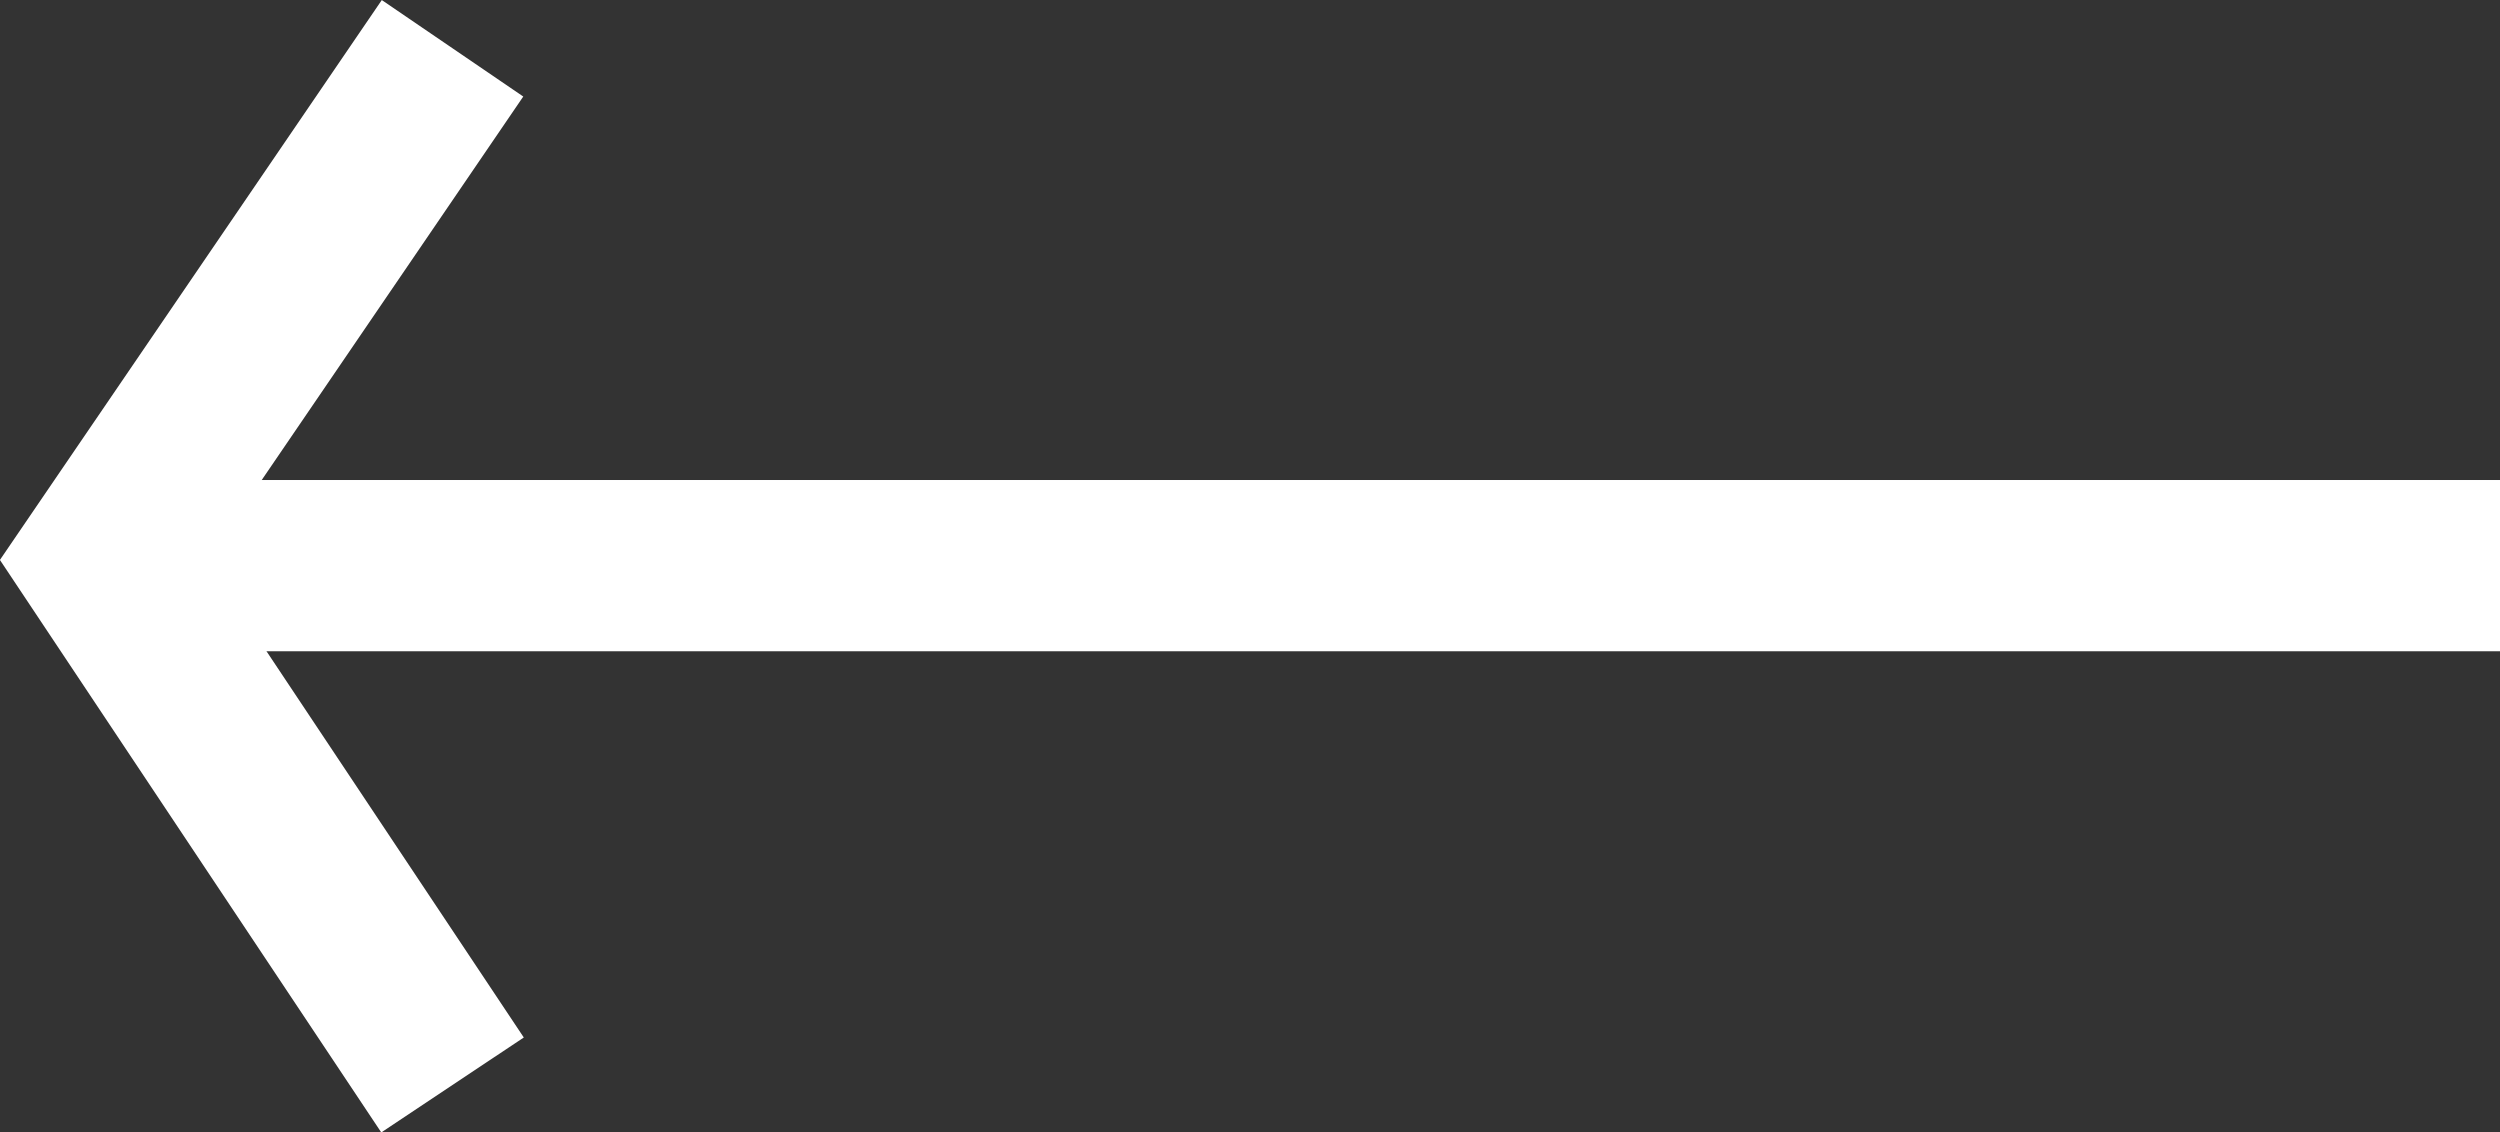 <svg xmlns="http://www.w3.org/2000/svg" width="29.197" height="13.226" viewBox="0 0 29.197 13.226">
  <rect x="0" y="0" width="29.197" height="13.226" fill="#333333" stroke="none"/>
  <g id="Group_483" data-name="Group 483" transform="translate(-411.803 -430.973)">
    <g id="Group_98" data-name="Group 98" transform="translate(354.844 427.579)">
      <line id="Line_45" data-name="Line 45" x2="28.156" transform="translate(58 10)" fill="none" stroke="#fff" stroke-width="2"/>
    </g>
    <path id="Path_244" data-name="Path 244" d="M-21953.912-13653.356l-4.08-6.125,4.08-5.982" transform="translate(22371 14097)" fill="none" stroke="#fff" stroke-width="2"/>
  </g>
</svg>
